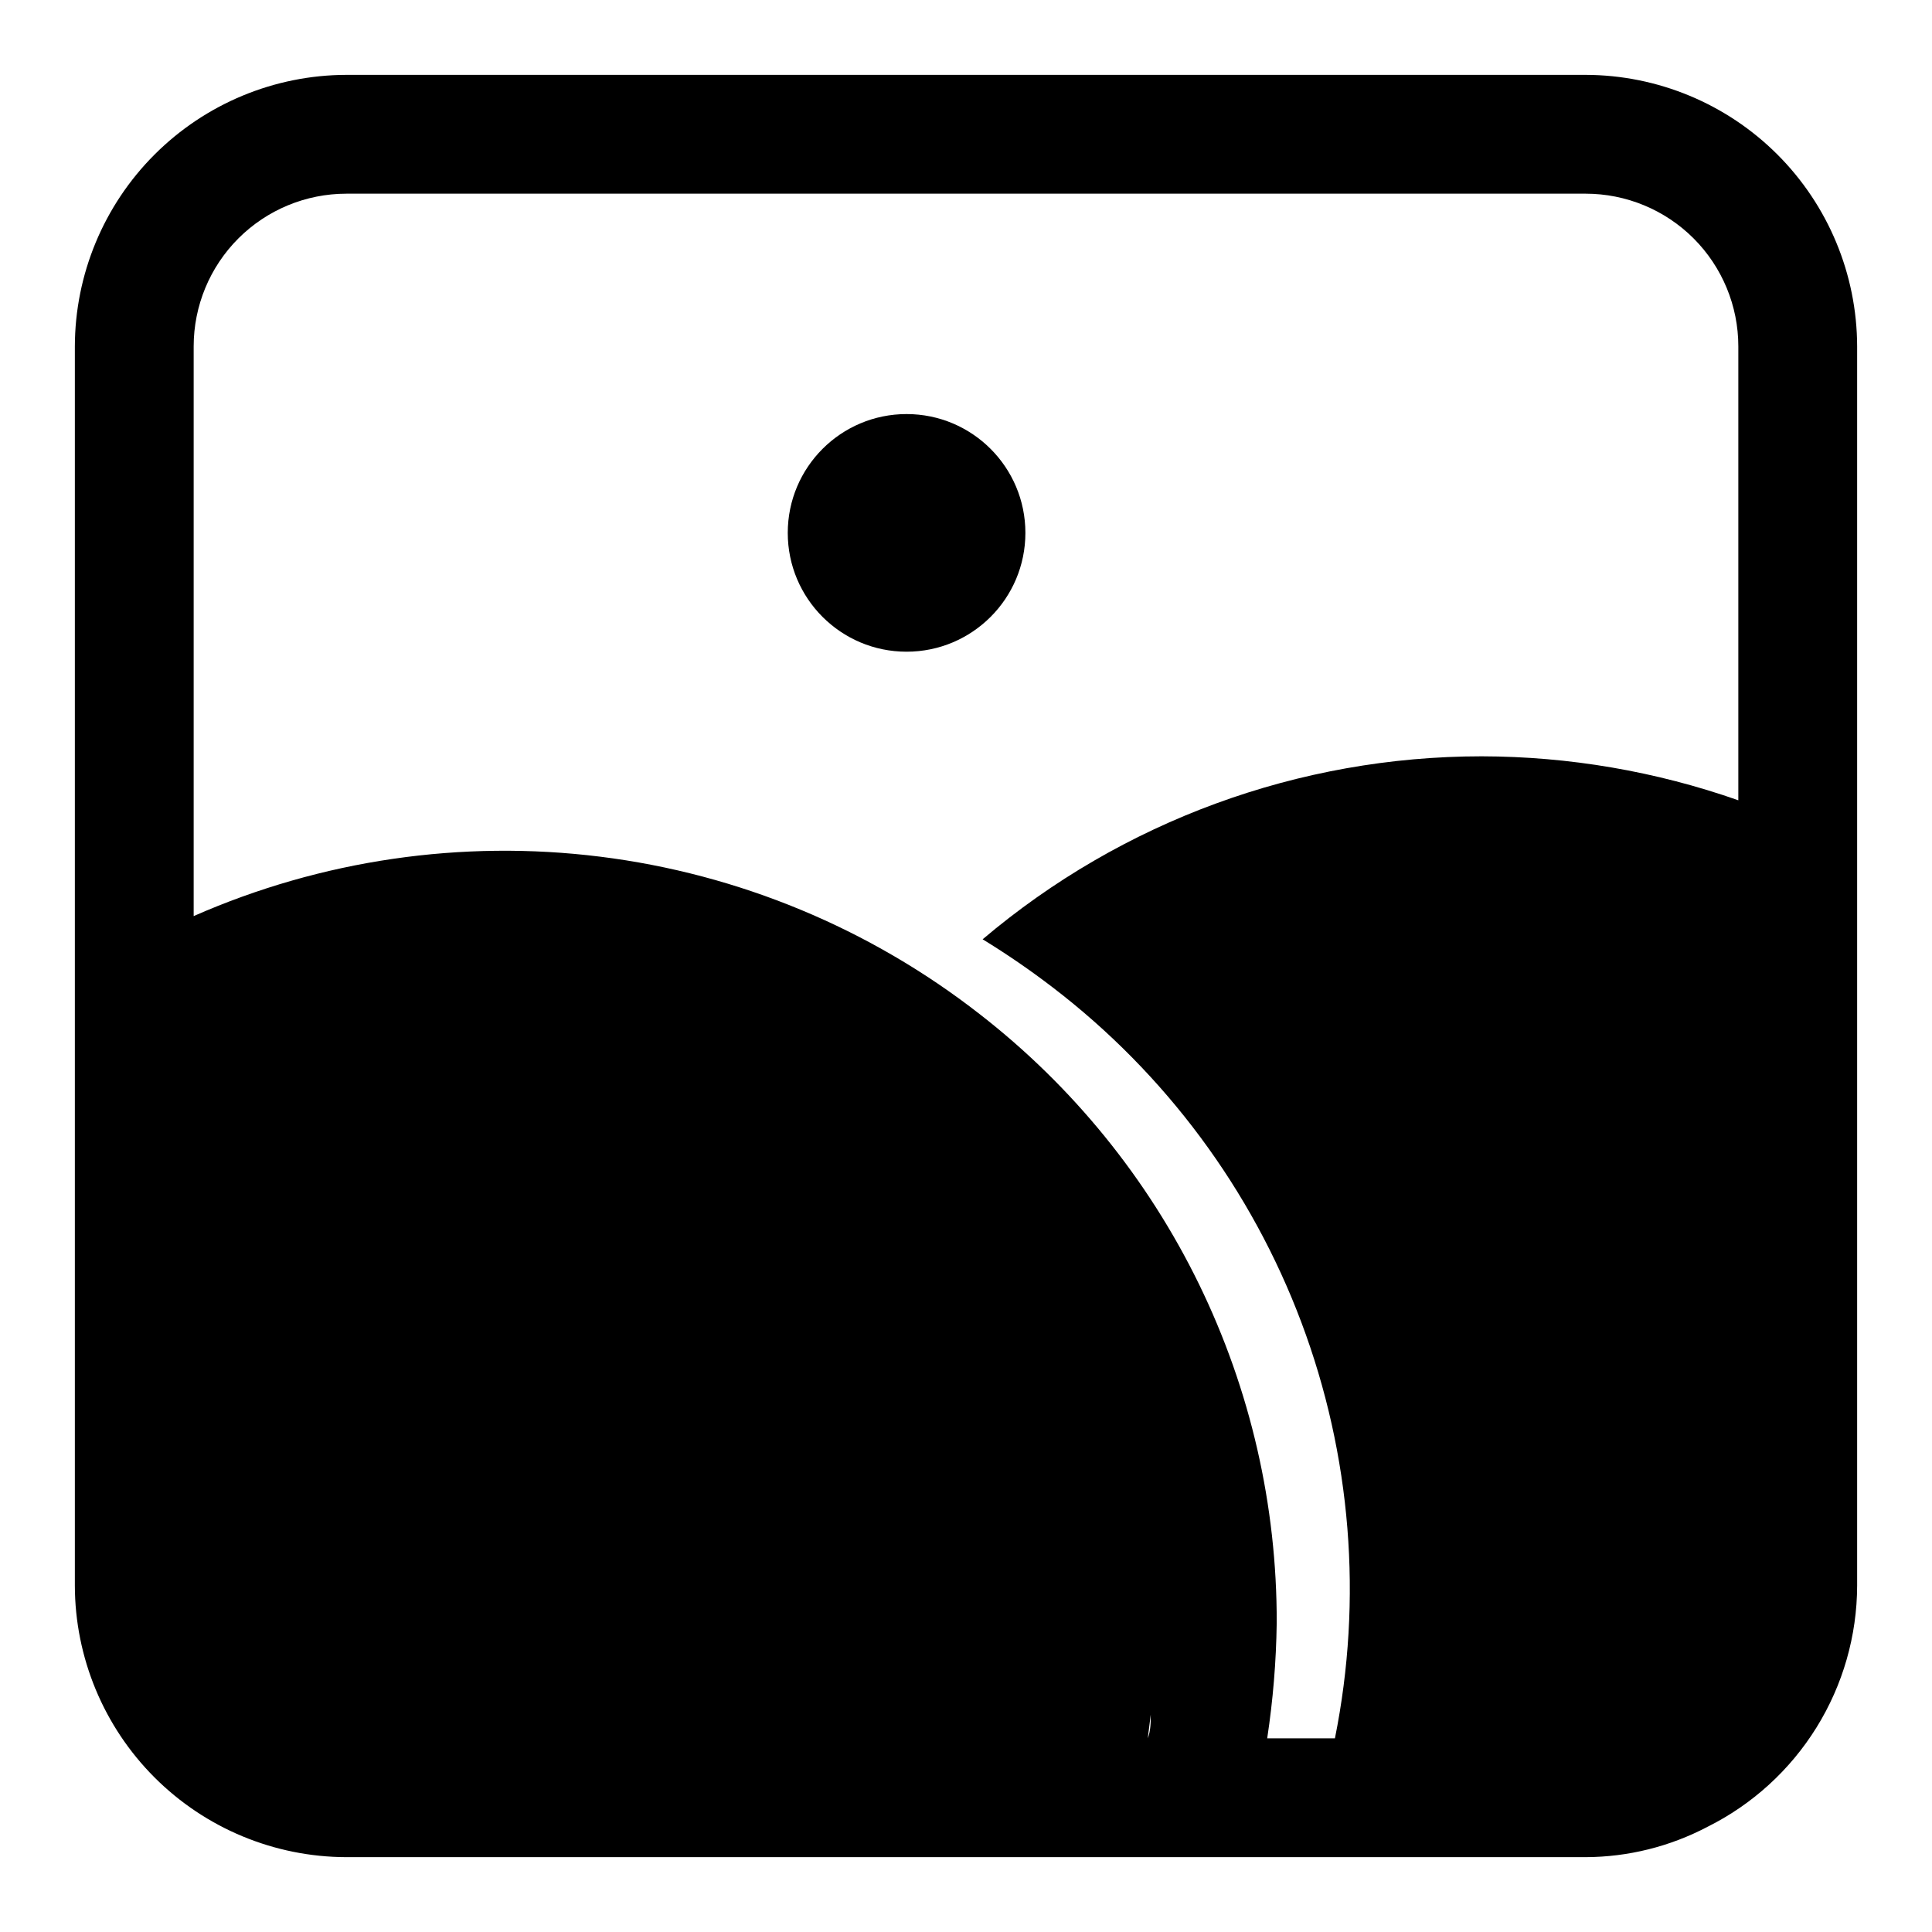 <?xml version="1.0" encoding="UTF-8"?>
<!-- Uploaded to: ICON Repo, www.svgrepo.com, Generator: ICON Repo Mixer Tools -->
<svg fill="#000000" width="800px" height="800px" version="1.1" viewBox="144 144 512 512" xmlns="http://www.w3.org/2000/svg">
 <g>
  <path d="m564.21 163.84h-328.42c-19.07 0.043-37.348 7.637-50.832 21.121s-21.078 31.762-21.121 50.832v328.42c0.043 19.07 7.637 37.348 21.121 50.832 13.484 13.484 31.762 21.078 50.832 21.121h328.42c11.25-0.043 22.32-2.797 32.277-8.031 11.891-5.926 21.898-15.043 28.902-26.332 7.008-11.289 10.738-24.301 10.773-37.59v-328.42c-0.043-19.07-7.637-37.348-21.121-50.832-13.484-13.484-31.762-21.078-50.832-21.121zm-328.42 31.488h328.42c10.734 0 21.023 4.266 28.613 11.852 7.586 7.59 11.852 17.883 11.852 28.613v120.29c-21.859-7.672-44.852-11.609-68.016-11.652-48.43 0.008-95.293 17.191-132.25 48.492 6.41 3.922 12.613 8.18 18.578 12.754 29.848 22.844 52.68 53.605 65.898 88.789 13.223 35.18 16.301 73.367 8.887 110.21h-17.949c1.535-10.113 2.379-20.316 2.519-30.543 0.09-31.129-6.961-61.859-20.605-89.836-13.648-27.977-33.527-52.453-58.113-71.543-29.141-22.73-63.891-37.148-100.57-41.723-36.672-4.574-73.898 0.867-107.73 15.746v-150.98c0-10.73 4.266-21.023 11.852-28.613 7.59-7.586 17.883-11.852 28.613-11.852zm213.17 403.05c0 2.047 0 4.25-0.789 6.297z"/>
  <path d="m415.74 285.22c0 17.391-14.098 31.488-31.488 31.488s-31.488-14.098-31.488-31.488c0-17.387 14.098-31.488 31.488-31.488s31.488 14.102 31.488 31.488"/>
 </g>
</svg>